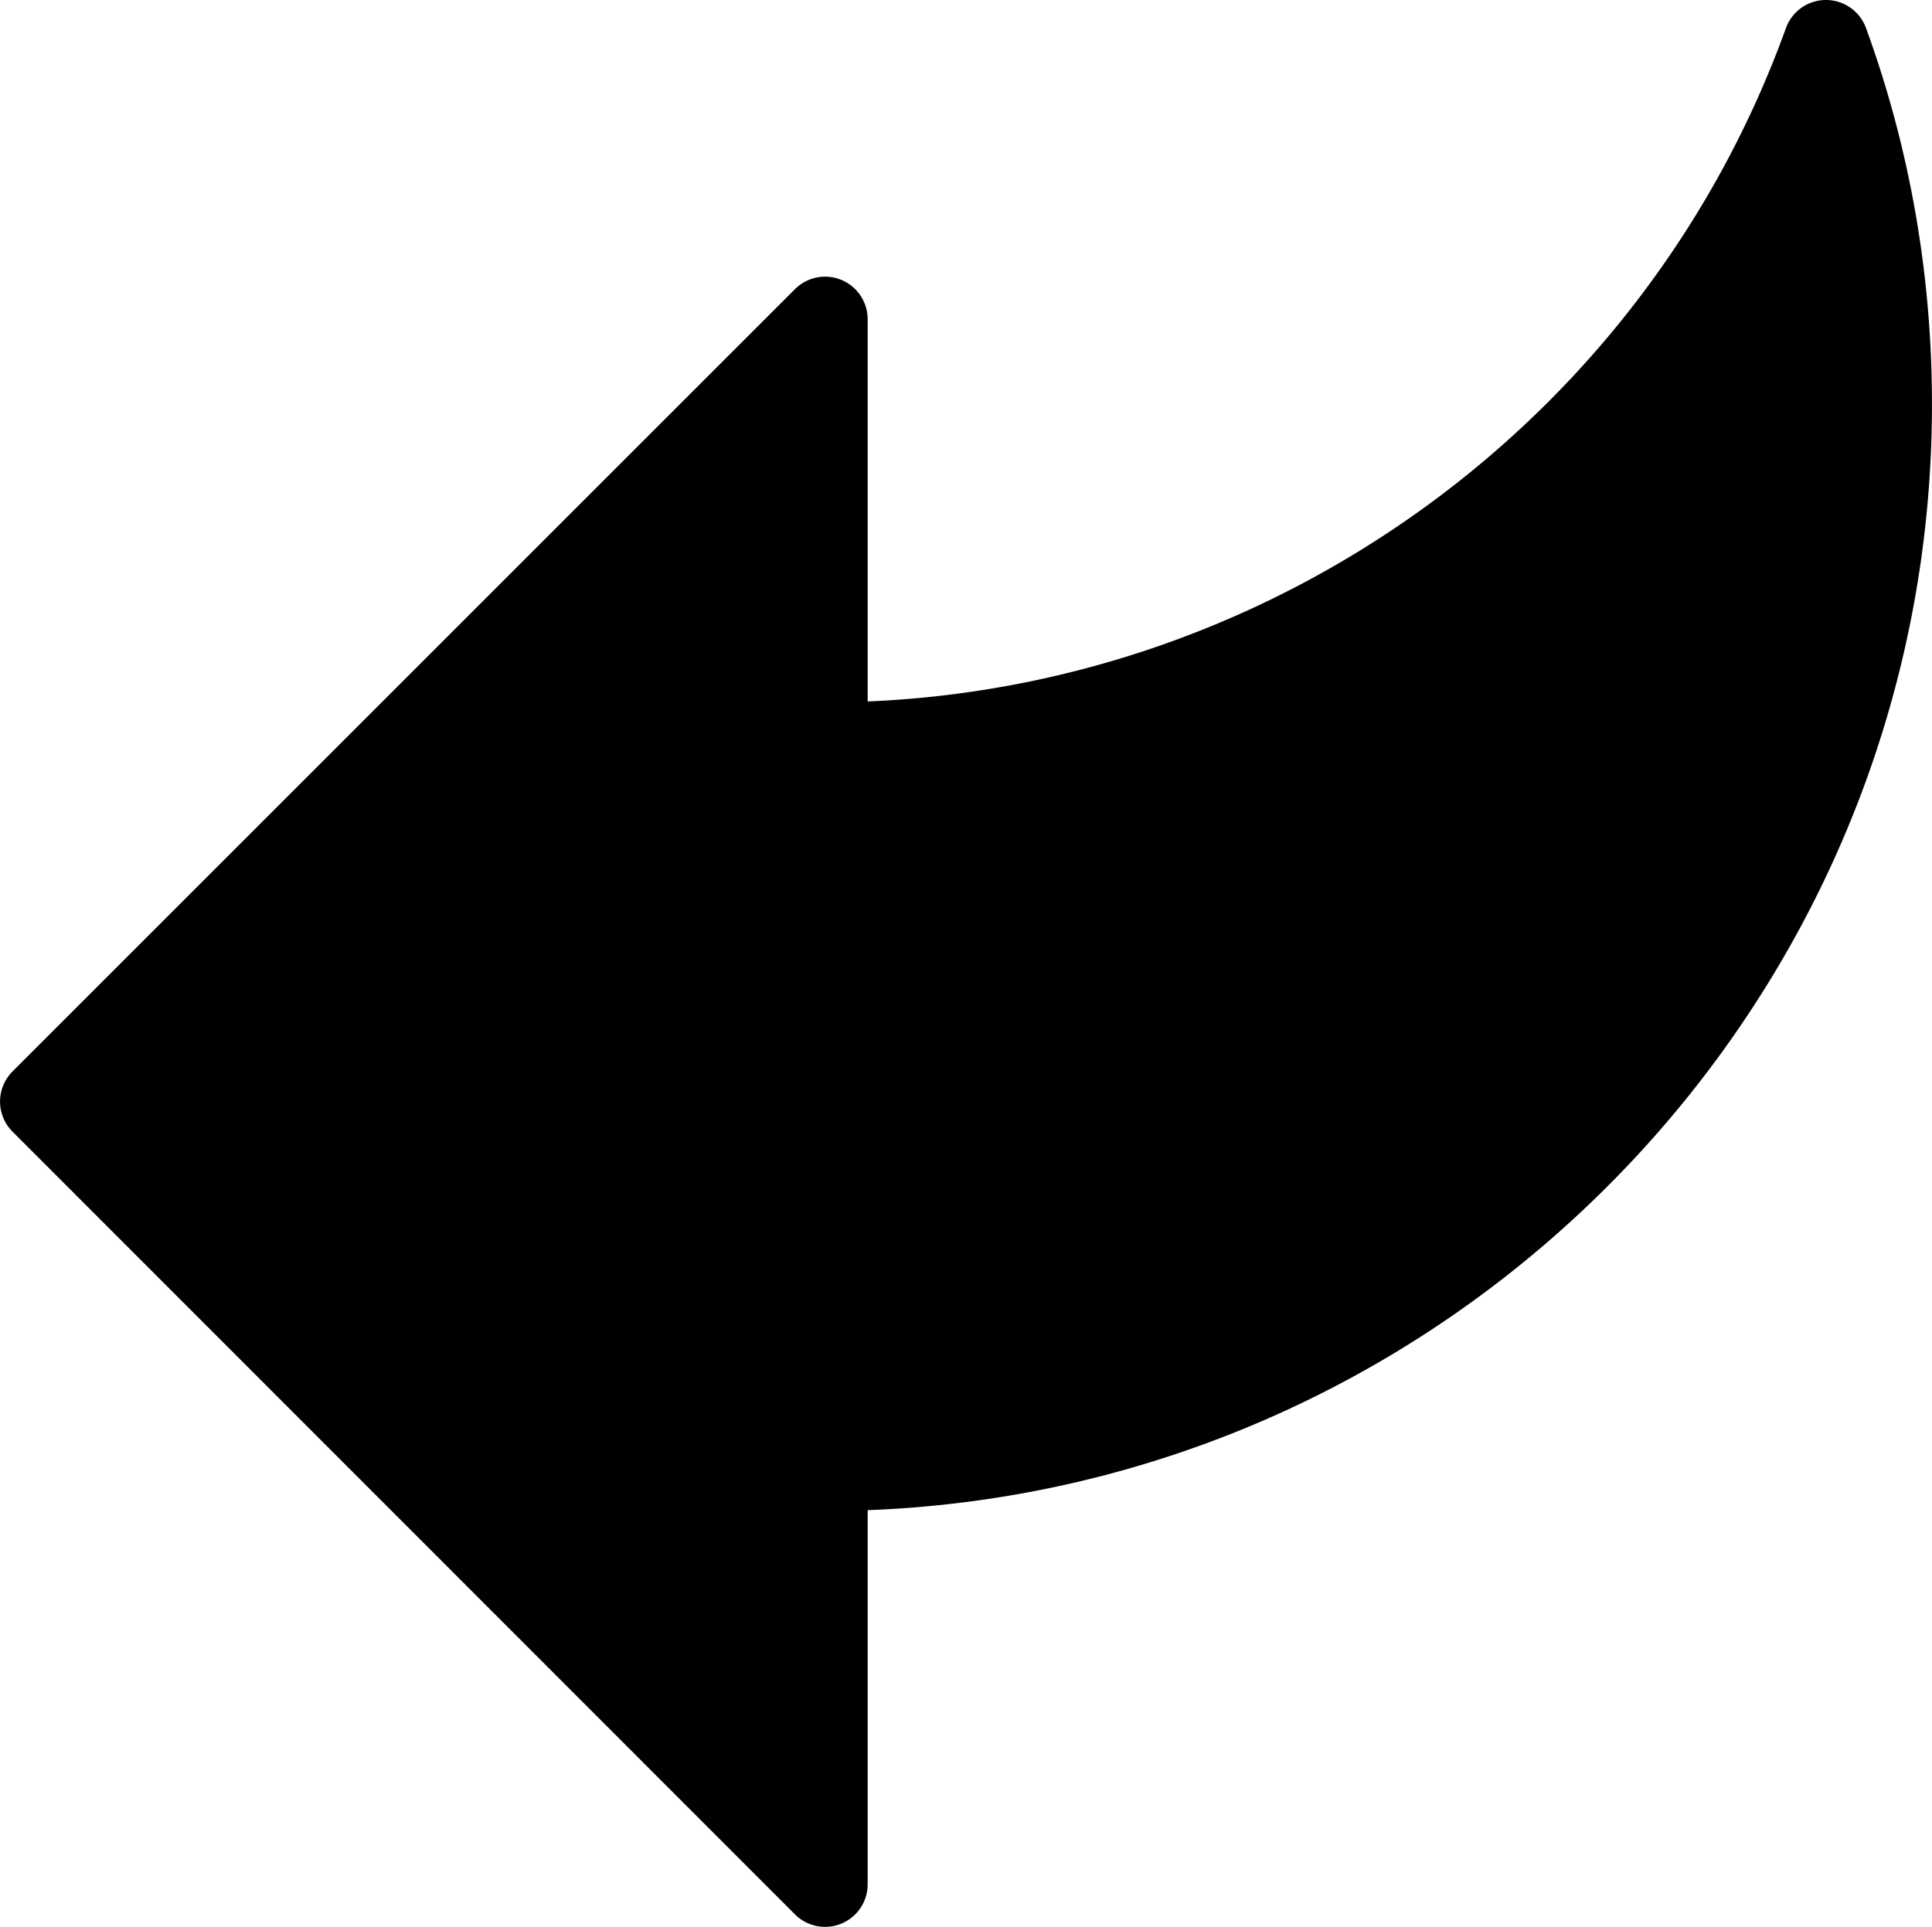 <svg xmlns="http://www.w3.org/2000/svg" height="11.317" width="11.345" viewBox="0 0 45.38 45.27"><g class="icon"><path d="M43.83.657A1 1 0 0042.89 0h-.002a1 1 0 00-.938.66c-3.305 9.16-11.893 15.414-21.57 15.82V7.5a1 1 0 00-1.707-.707L.293 25.173a1 1 0 000 1.414l18.38 18.39a1 1 0 001.707-.707V35.48c13.874-.528 25-11.98 25-25.981 0-3.045-.521-6.02-1.55-8.843z"/></g></svg>